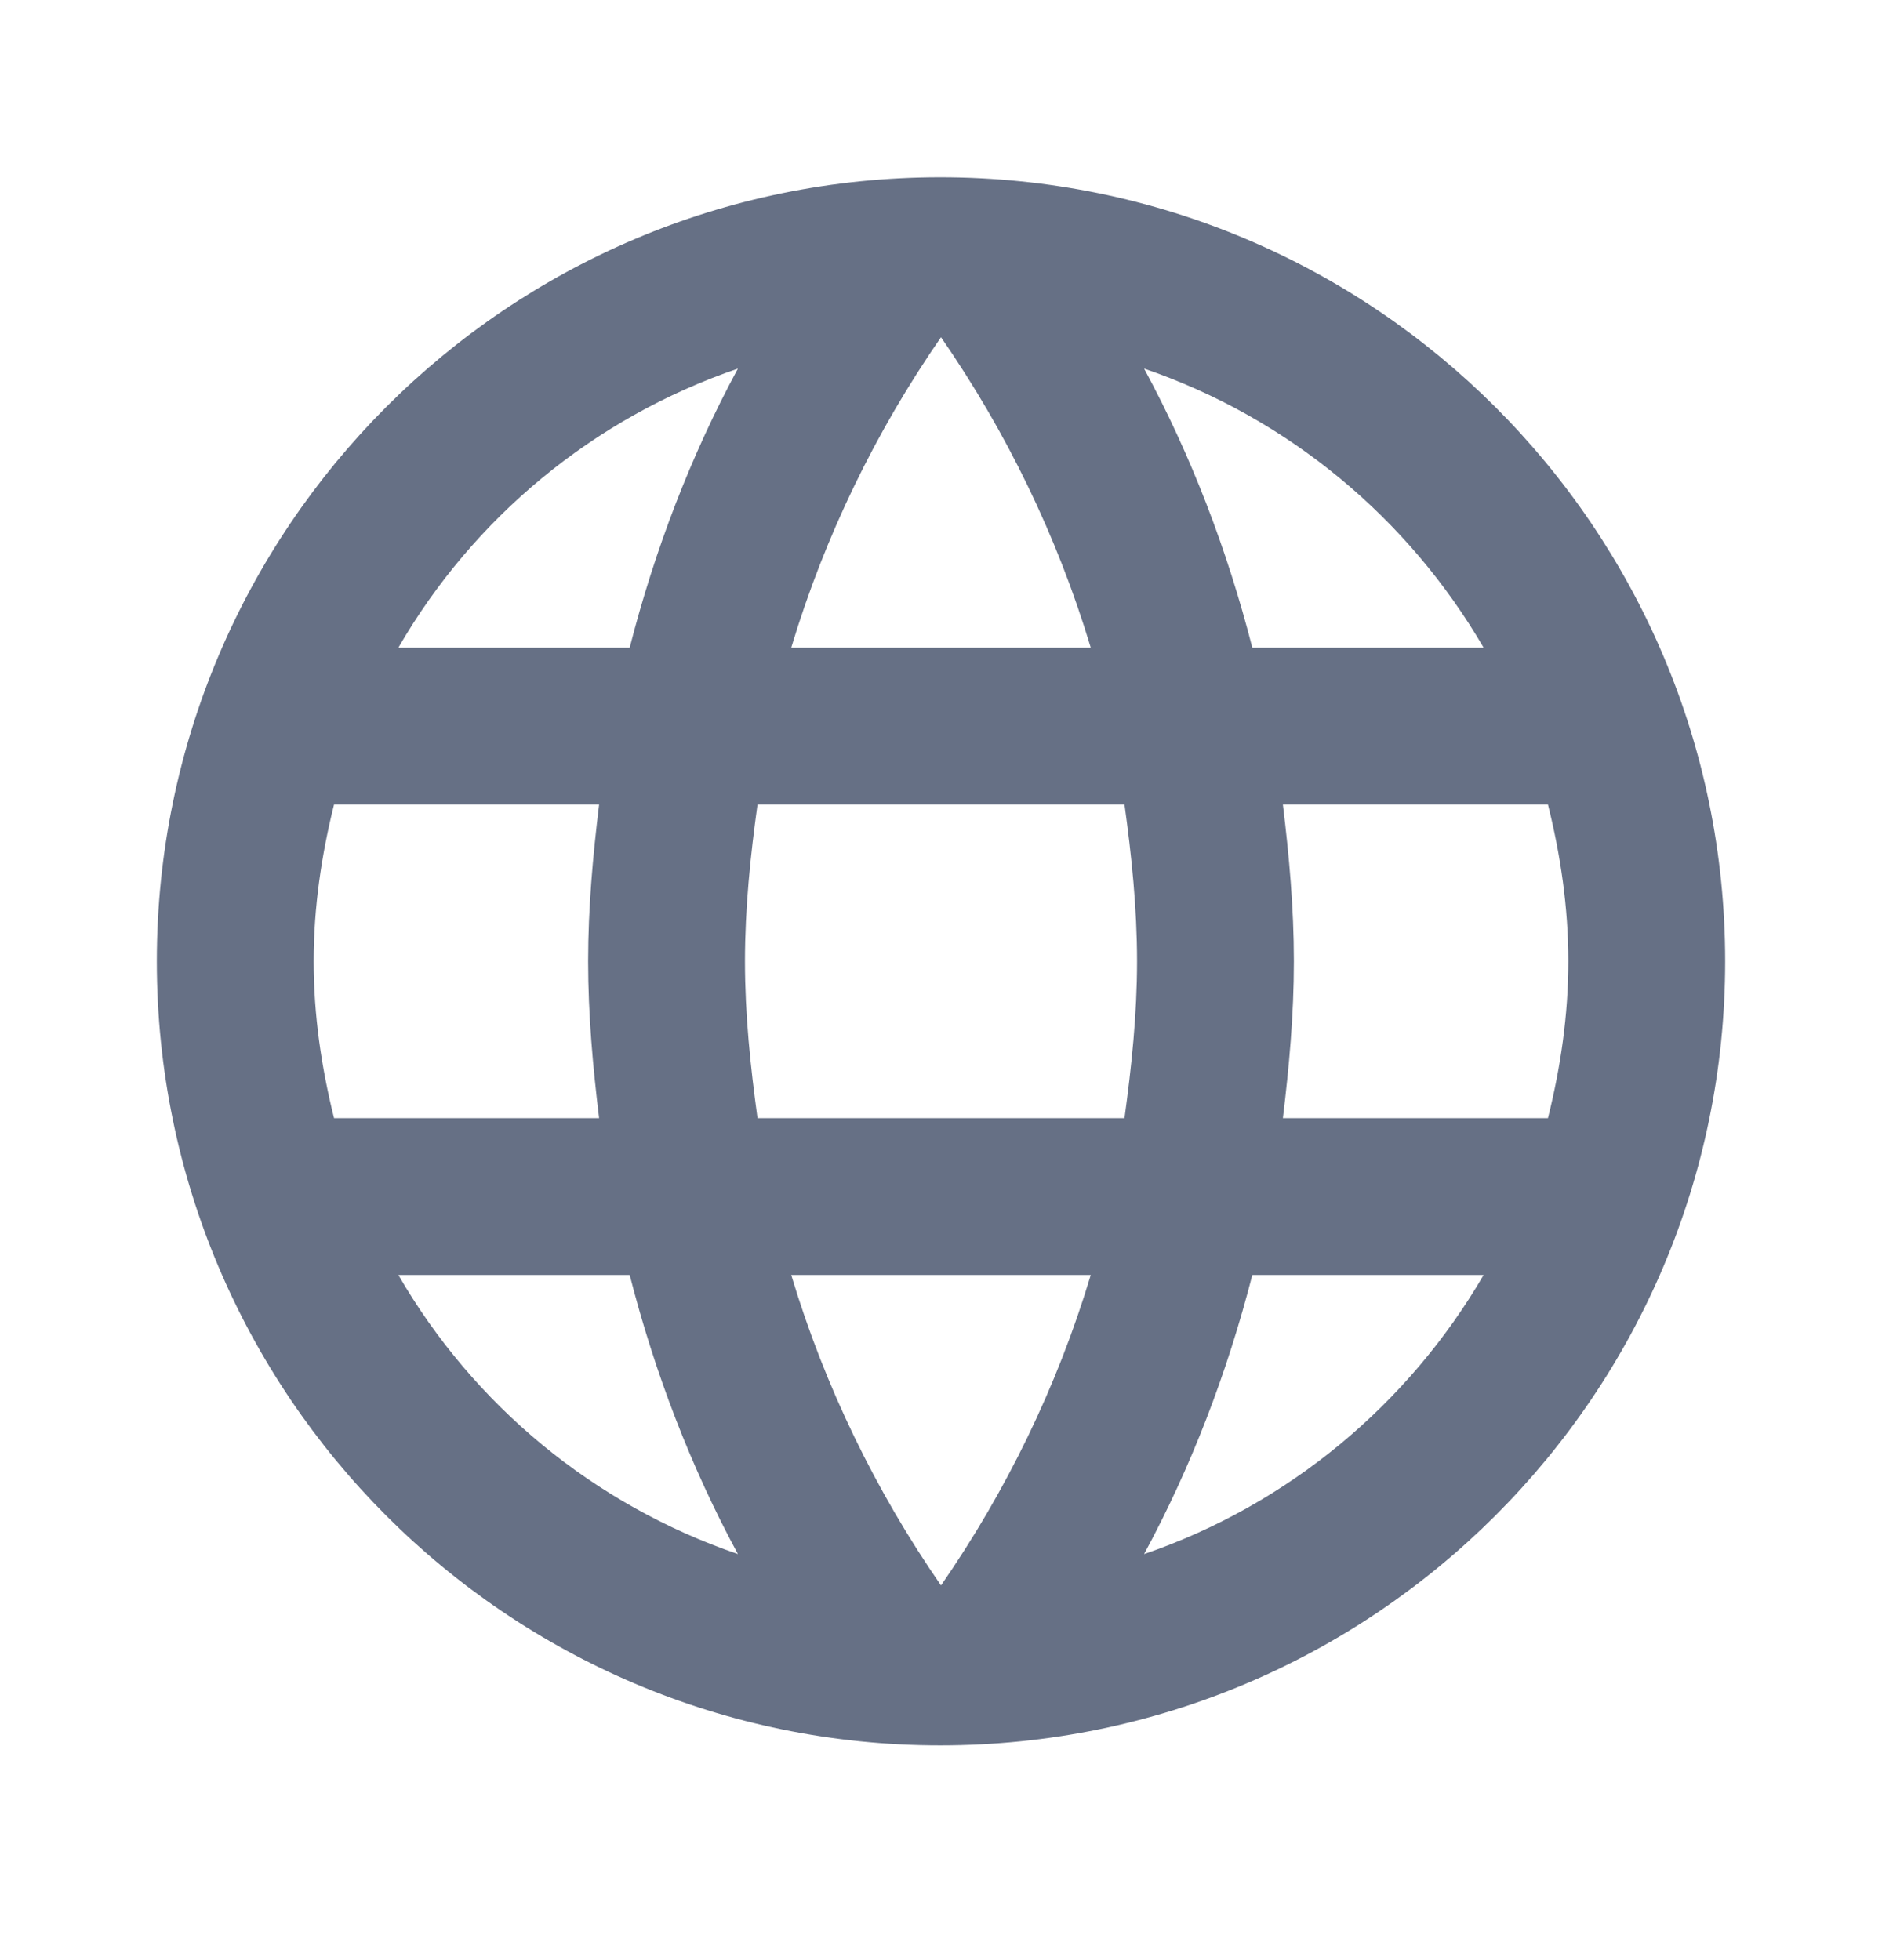 <svg width="24" height="25" viewBox="0 0 24 25" fill="none" xmlns="http://www.w3.org/2000/svg">
<g clip-path="url(#clip0_3659_141378)">
<path d="M11.99 2.261C6.47 2.261 2 6.741 2 12.261C2 17.781 6.47 22.261 11.99 22.261C17.52 22.261 22 17.781 22 12.261C22 6.741 17.52 2.261 11.99 2.261ZM18.92 8.261H15.97C15.65 7.011 15.19 5.811 14.59 4.701C16.43 5.331 17.96 6.611 18.92 8.261ZM12 4.301C12.83 5.501 13.48 6.831 13.91 8.261H10.09C10.52 6.831 11.17 5.501 12 4.301ZM4.26 14.261C4.1 13.621 4 12.951 4 12.261C4 11.571 4.1 10.901 4.26 10.261H7.64C7.56 10.921 7.5 11.581 7.5 12.261C7.5 12.941 7.56 13.601 7.64 14.261H4.26ZM5.08 16.261H8.03C8.35 17.511 8.81 18.711 9.41 19.821C7.57 19.191 6.04 17.921 5.08 16.261ZM8.03 8.261H5.08C6.04 6.601 7.57 5.331 9.41 4.701C8.81 5.811 8.35 7.011 8.03 8.261ZM12 20.221C11.17 19.021 10.52 17.691 10.09 16.261H13.91C13.48 17.691 12.83 19.021 12 20.221ZM14.34 14.261H9.66C9.57 13.601 9.5 12.941 9.5 12.261C9.5 11.581 9.57 10.911 9.66 10.261H14.34C14.43 10.911 14.5 11.581 14.5 12.261C14.5 12.941 14.43 13.601 14.34 14.261ZM14.59 19.821C15.19 18.711 15.65 17.511 15.97 16.261H18.92C17.96 17.911 16.43 19.191 14.59 19.821ZM16.36 14.261C16.44 13.601 16.5 12.941 16.5 12.261C16.5 11.581 16.44 10.921 16.36 10.261H19.74C19.9 10.901 20 11.571 20 12.261C20 12.951 19.9 13.621 19.74 14.261H16.36Z" fill="#667085"/>
</g>
<defs>
<clipPath id="clip0_3659_141378">
<rect width="24" height="24" fill="white" transform="translate(0 0.261)"/>
</clipPath>
</defs>
</svg>
